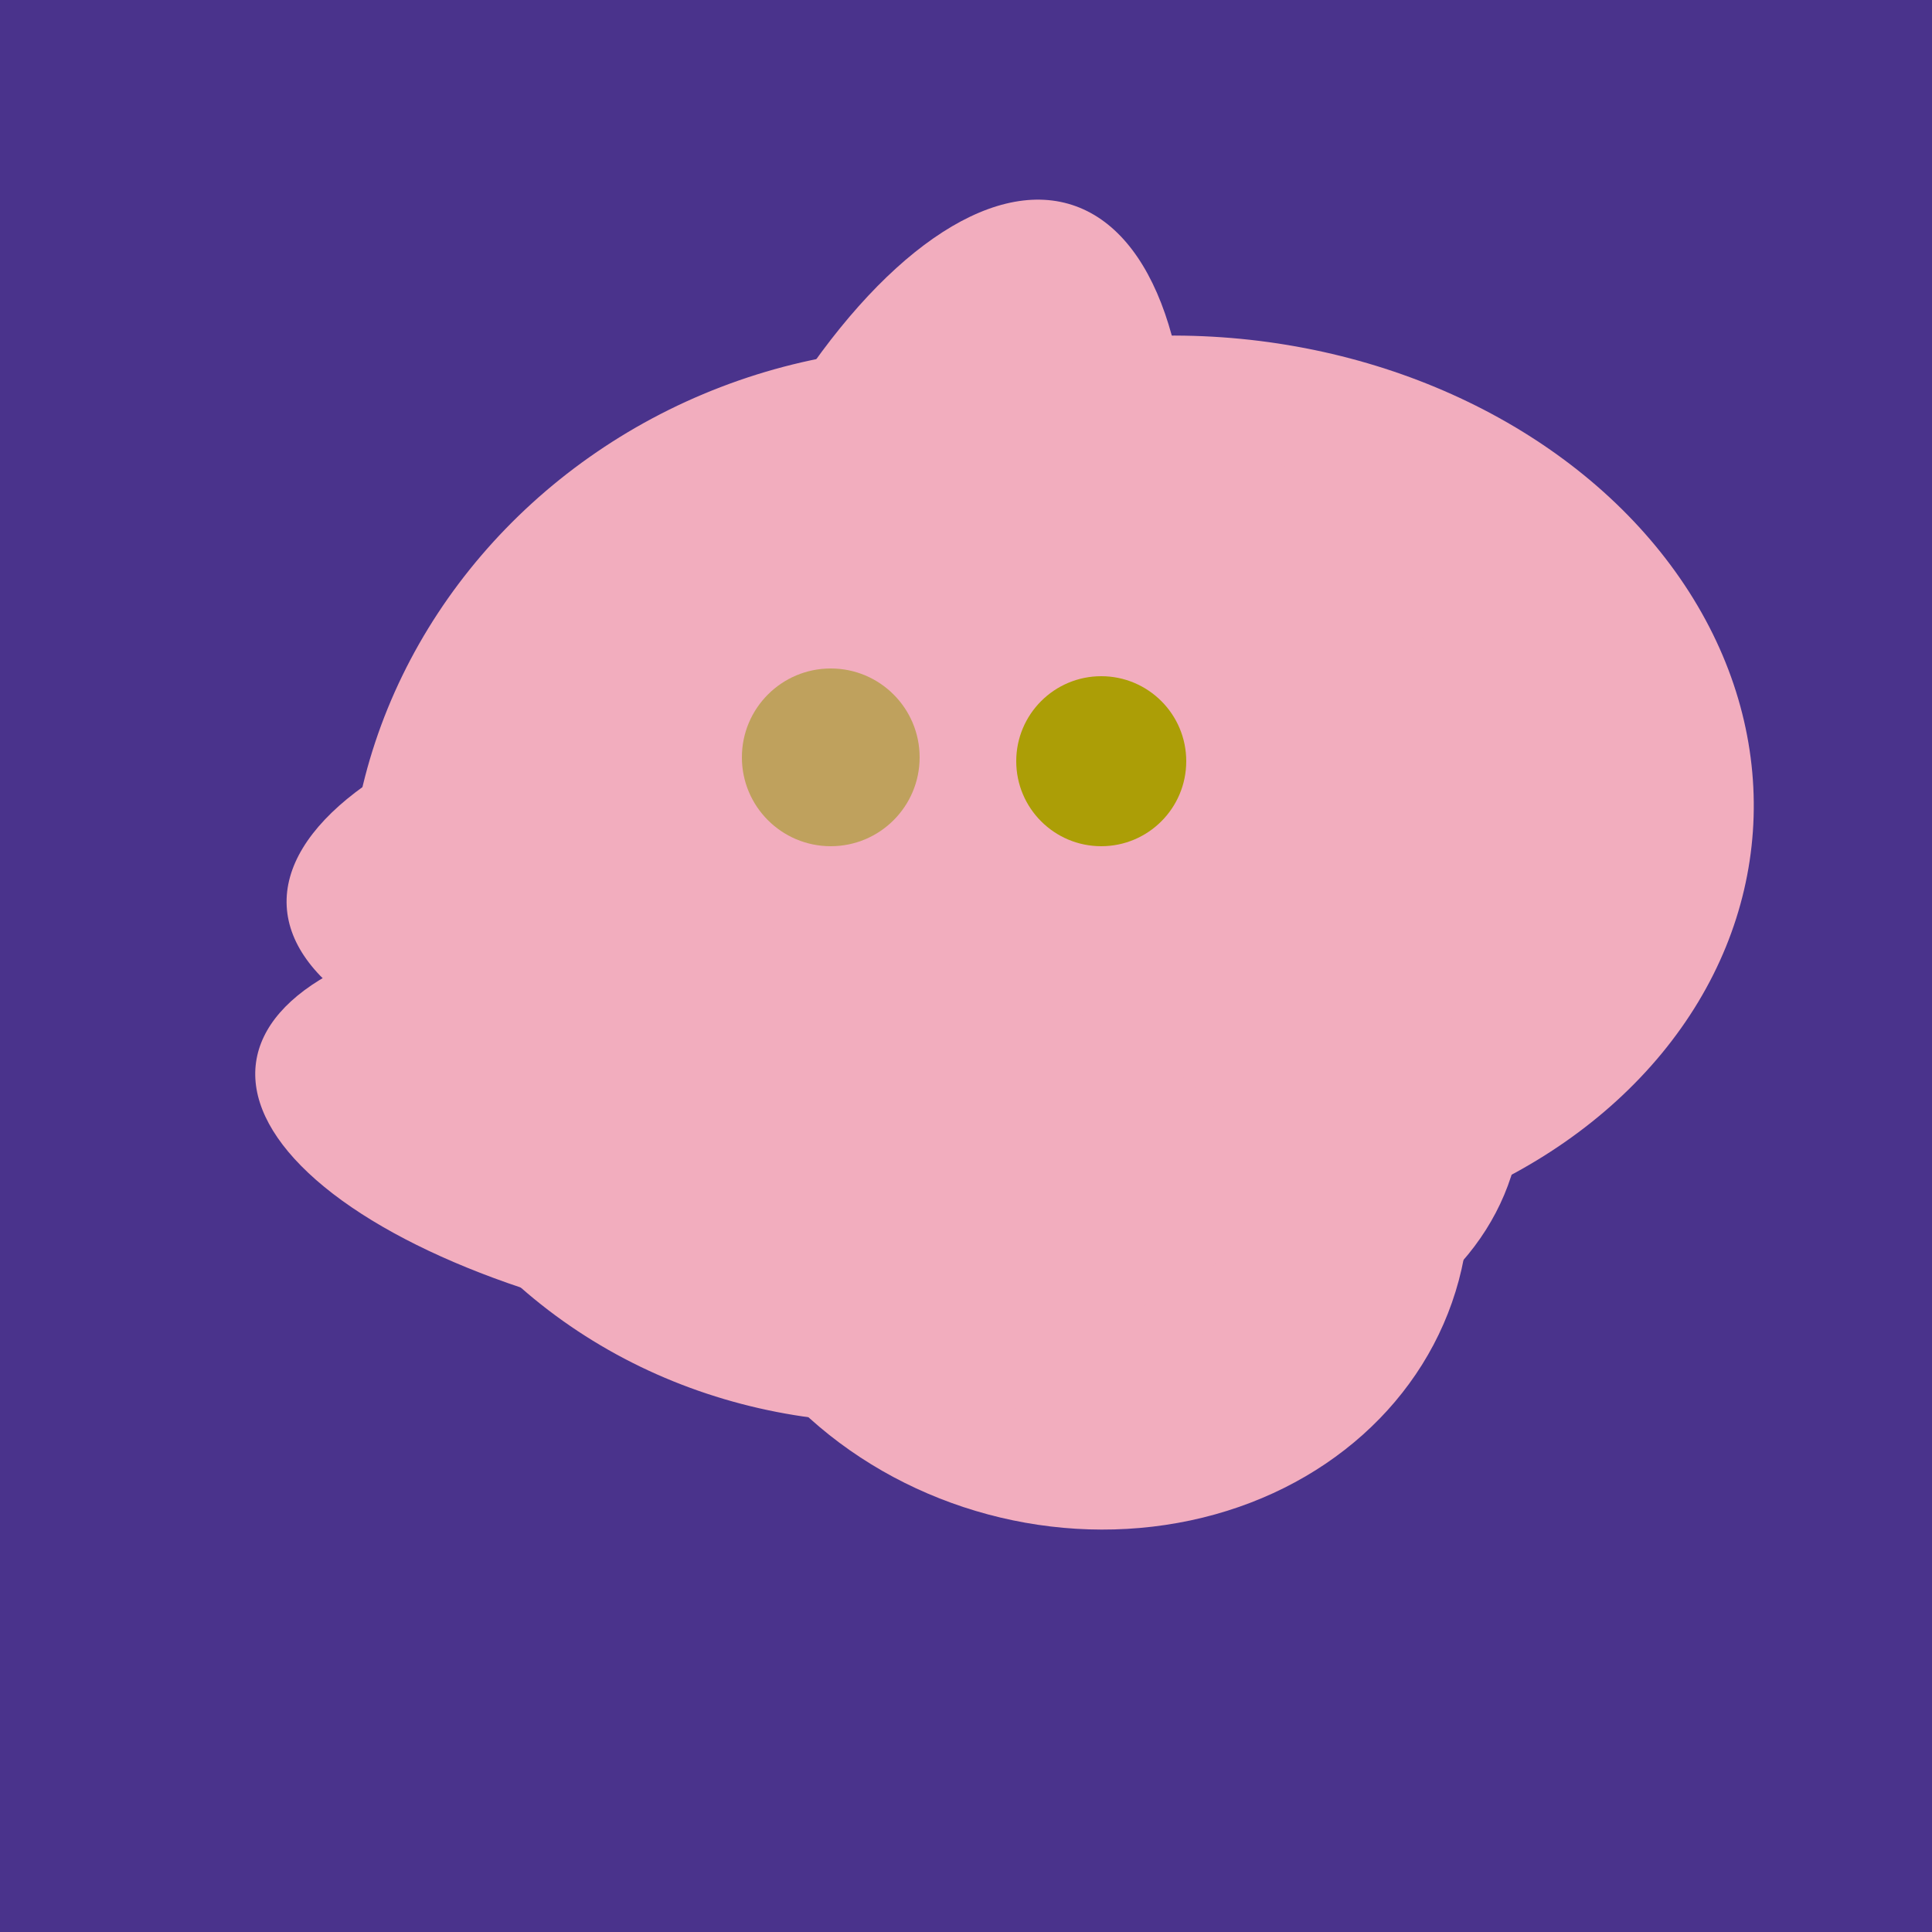 <svg width="500" height="500" xmlns="http://www.w3.org/2000/svg"><rect width="500" height="500" fill="#4a338c"/><ellipse cx="279" cy="305" rx="102" ry="90" transform="rotate(15, 279, 305)" fill="rgb(242,173,190)"/><ellipse cx="237" cy="272" rx="63" ry="64" transform="rotate(185, 237, 272)" fill="rgb(242,173,190)"/><ellipse cx="218" cy="227" rx="144" ry="57" transform="rotate(177, 218, 227)" fill="rgb(242,173,190)"/><ellipse cx="295" cy="277" rx="100" ry="77" transform="rotate(13, 295, 277)" fill="rgb(242,173,190)"/><ellipse cx="308" cy="205" rx="118" ry="146" transform="rotate(274, 308, 205)" fill="rgb(242,173,190)"/><ellipse cx="233" cy="190" rx="144" ry="63" transform="rotate(288, 233, 190)" fill="rgb(242,173,190)"/><ellipse cx="236" cy="229" rx="138" ry="147" transform="rotate(69, 236, 229)" fill="rgb(242,173,190)"/><ellipse cx="195" cy="293" rx="53" ry="130" transform="rotate(98, 195, 293)" fill="rgb(242,173,190)"/><circle cx="215" cy="196" r="23" fill="rgb(191,161,93)" /><circle cx="285" cy="197" r="22" fill="rgb(172,158,6)" /></svg>